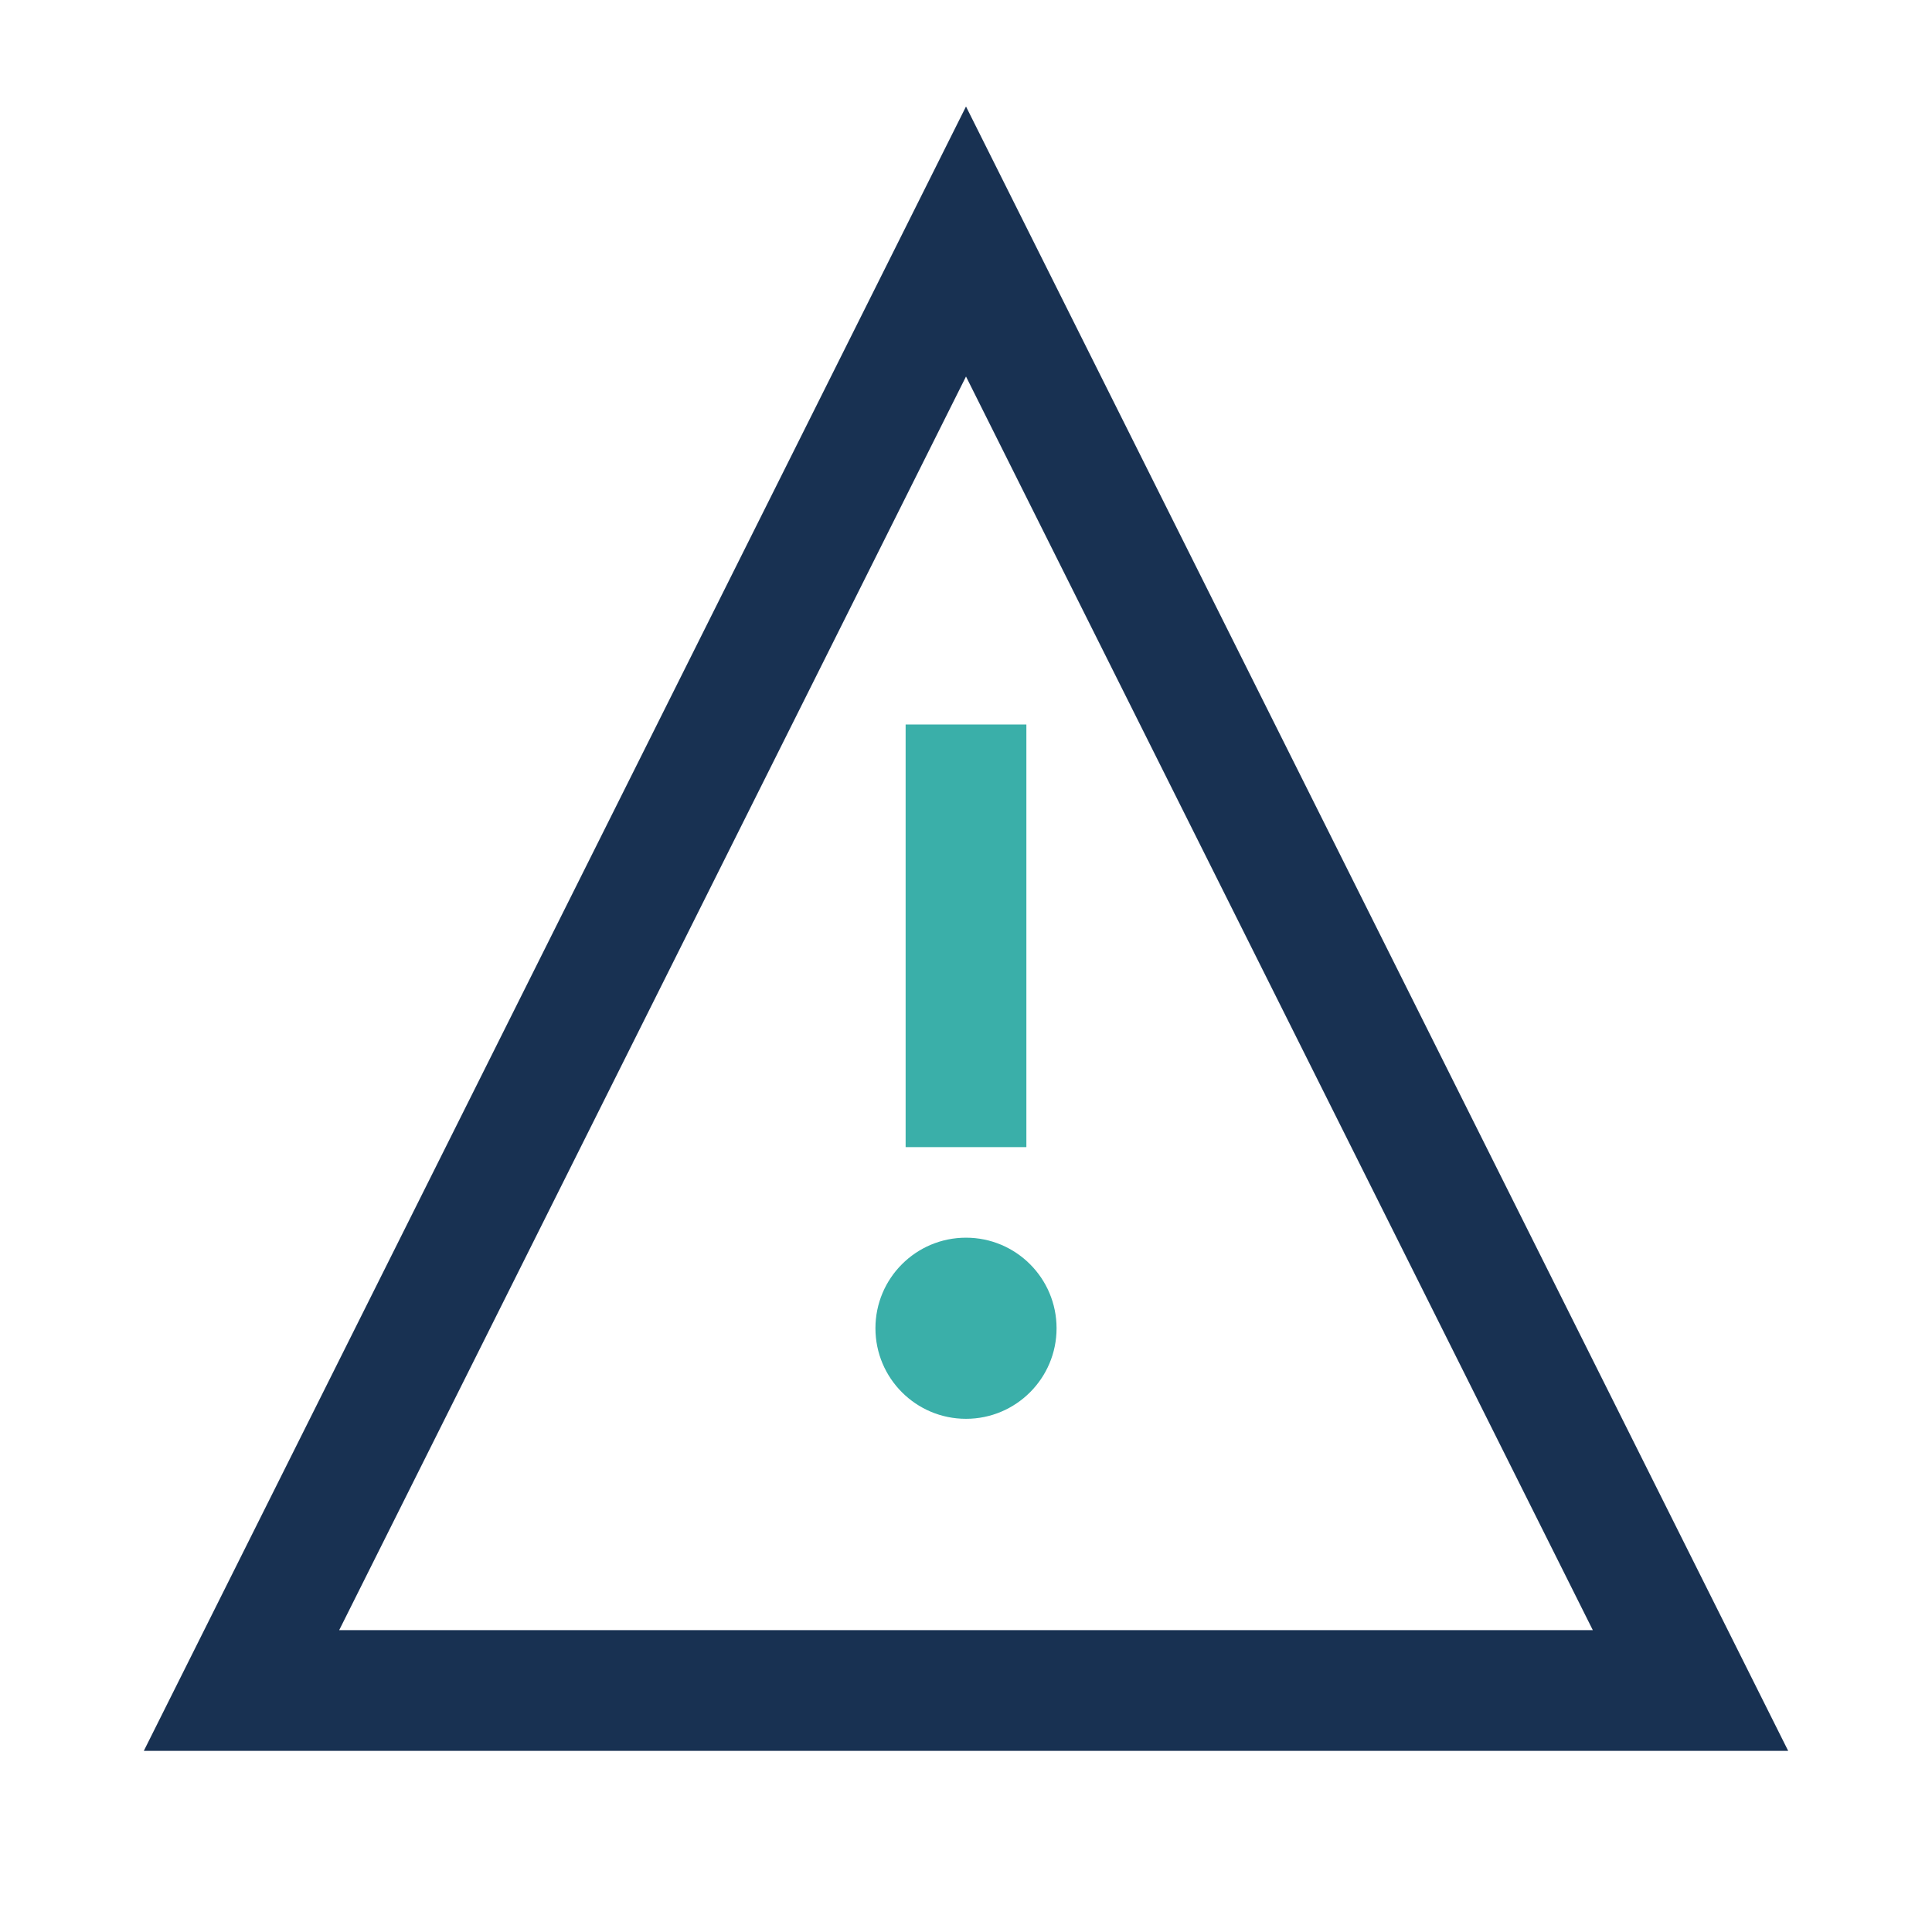 <?xml version="1.0" encoding="UTF-8"?>
<svg xmlns="http://www.w3.org/2000/svg" width="32" height="32" viewBox="0 0 32 32"><polygon points="16,4 28,28 4,28" fill="none" stroke="#183152" stroke-width="2"/><circle cx="16" cy="22" r="1.5" fill="#3AAFA9"/><rect x="15" y="12" width="2" height="7" fill="#3AAFA9"/></svg>